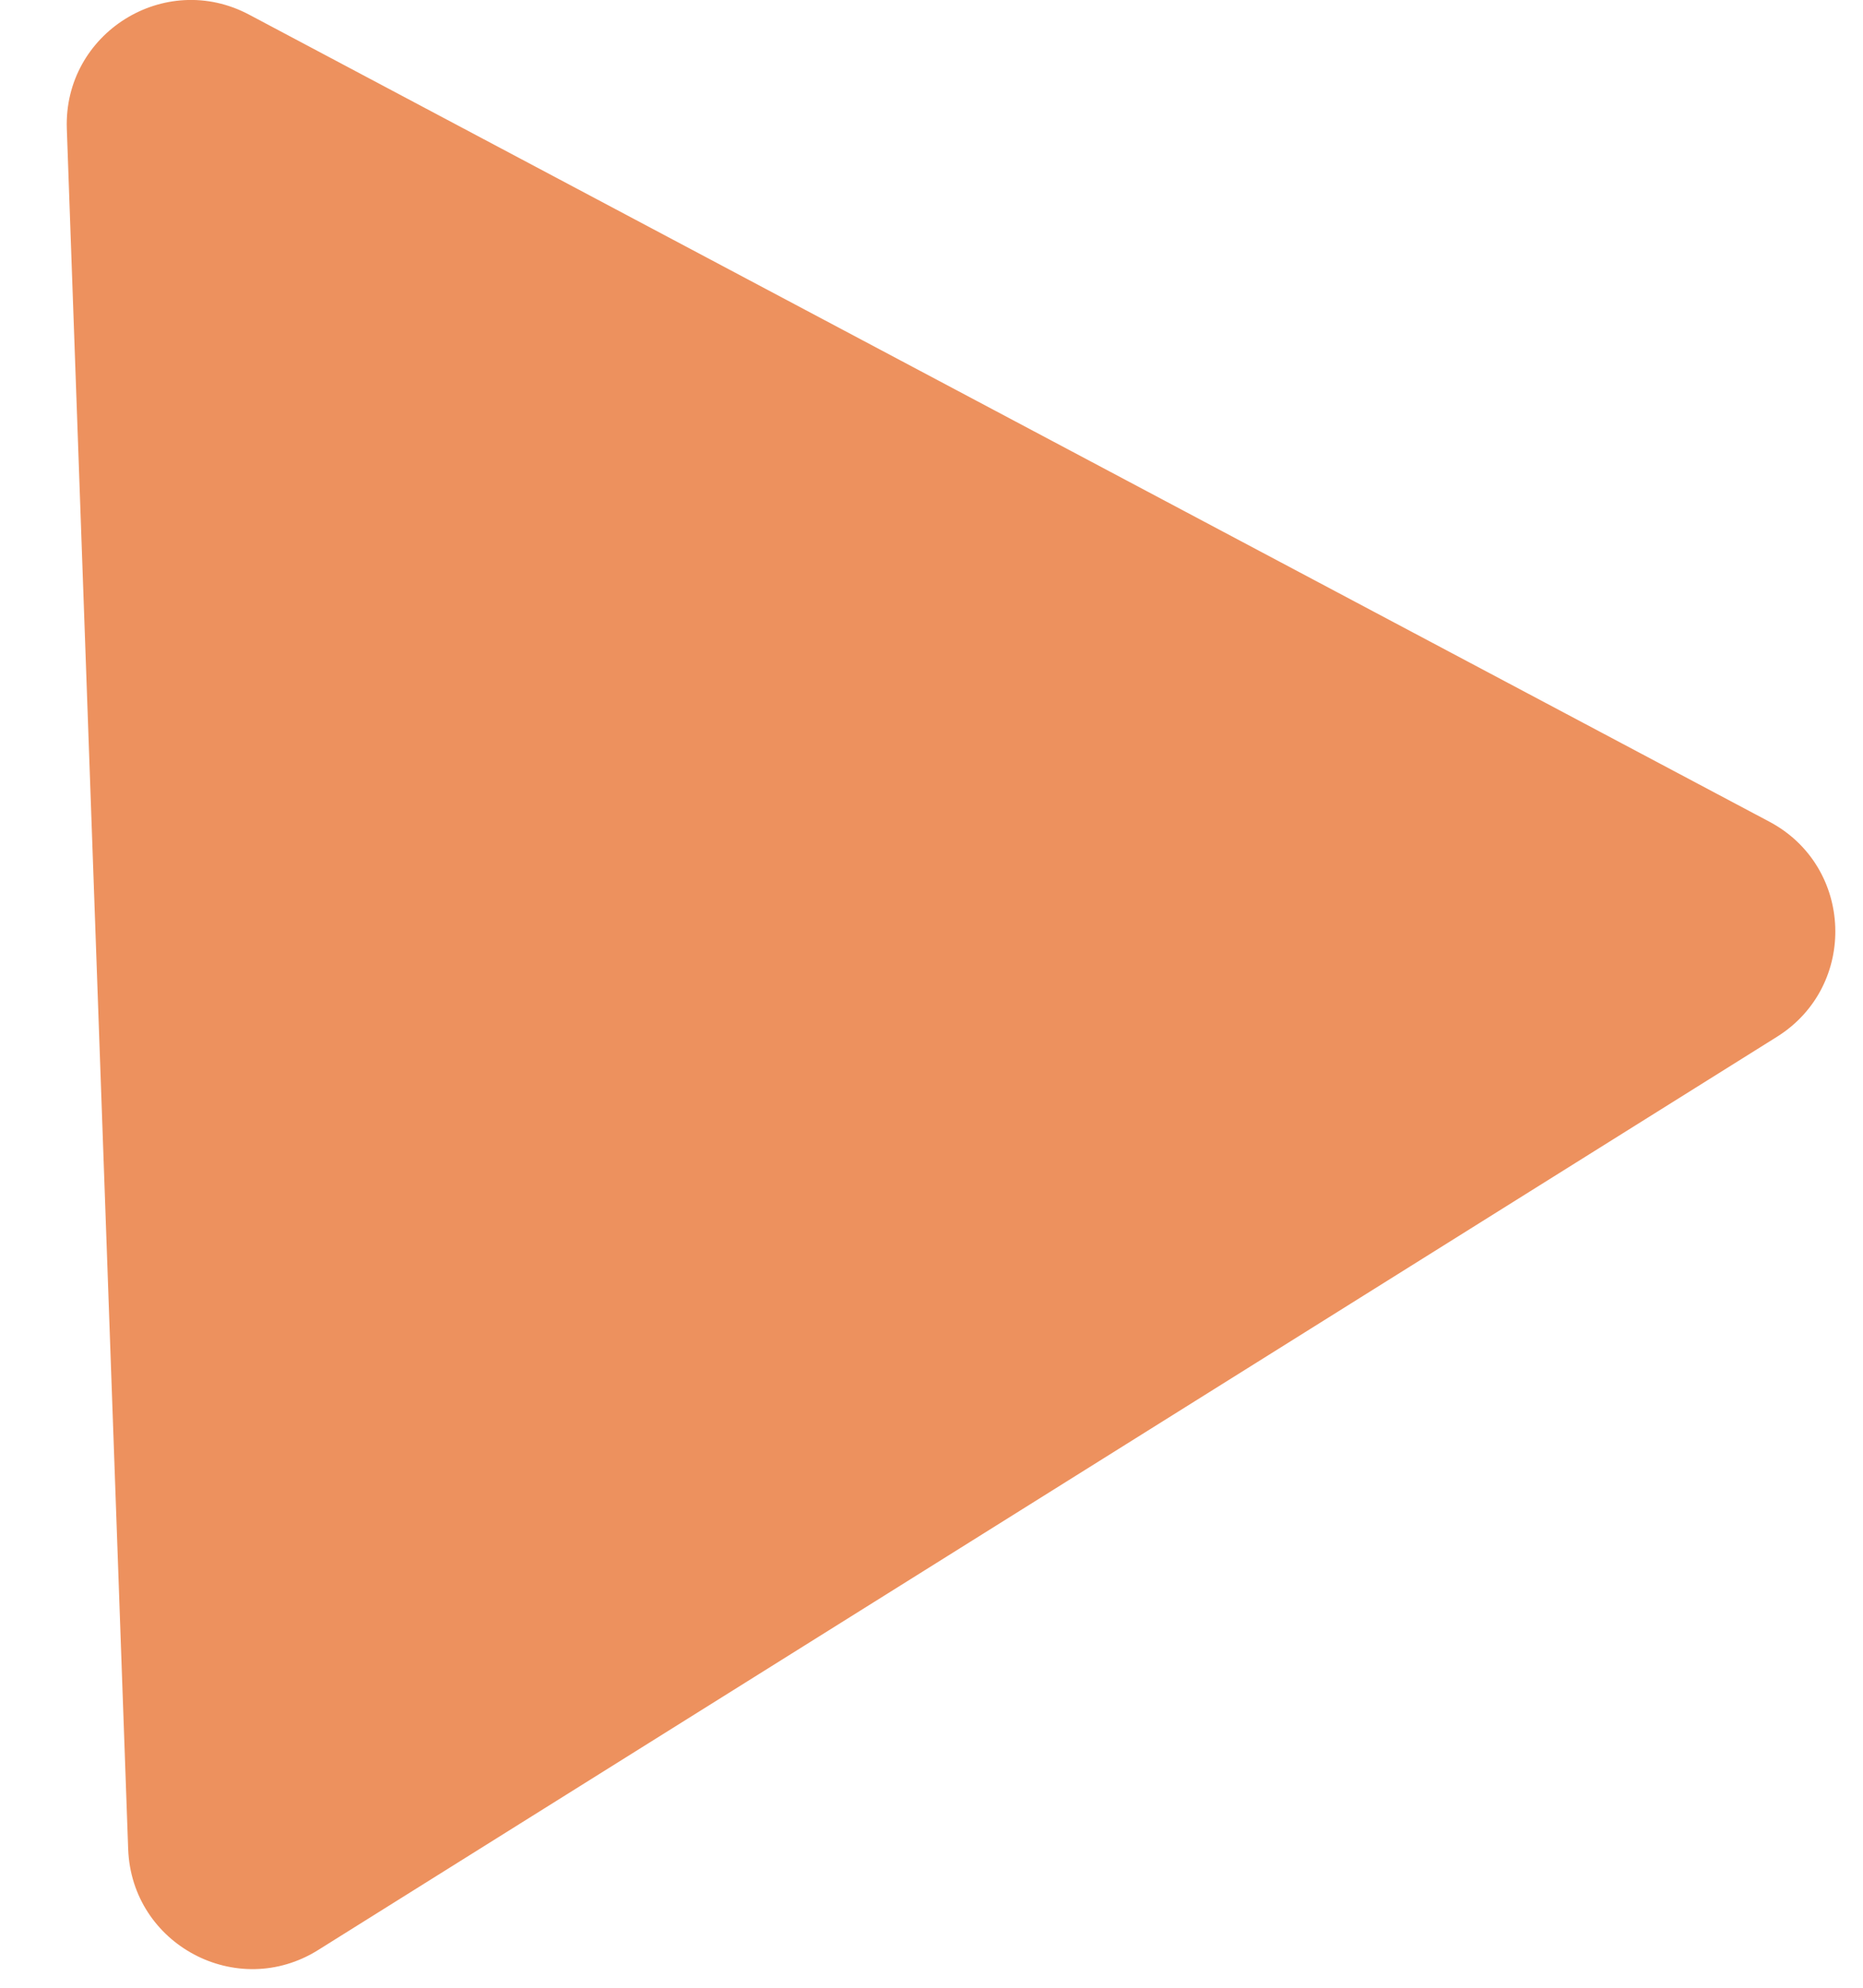 <?xml version="1.0" encoding="UTF-8"?> <svg xmlns="http://www.w3.org/2000/svg" width="15" height="16" viewBox="0 0 15 16" fill="none"> <path d="M0.538 1.037C0.511 0.267 1.326 -0.243 2.006 0.118L14.246 6.614C14.926 6.975 14.96 7.936 14.308 8.345L2.562 15.696C1.91 16.105 1.06 15.654 1.032 14.884L0.538 1.037Z" fill="#ED915E"></path> </svg> 
